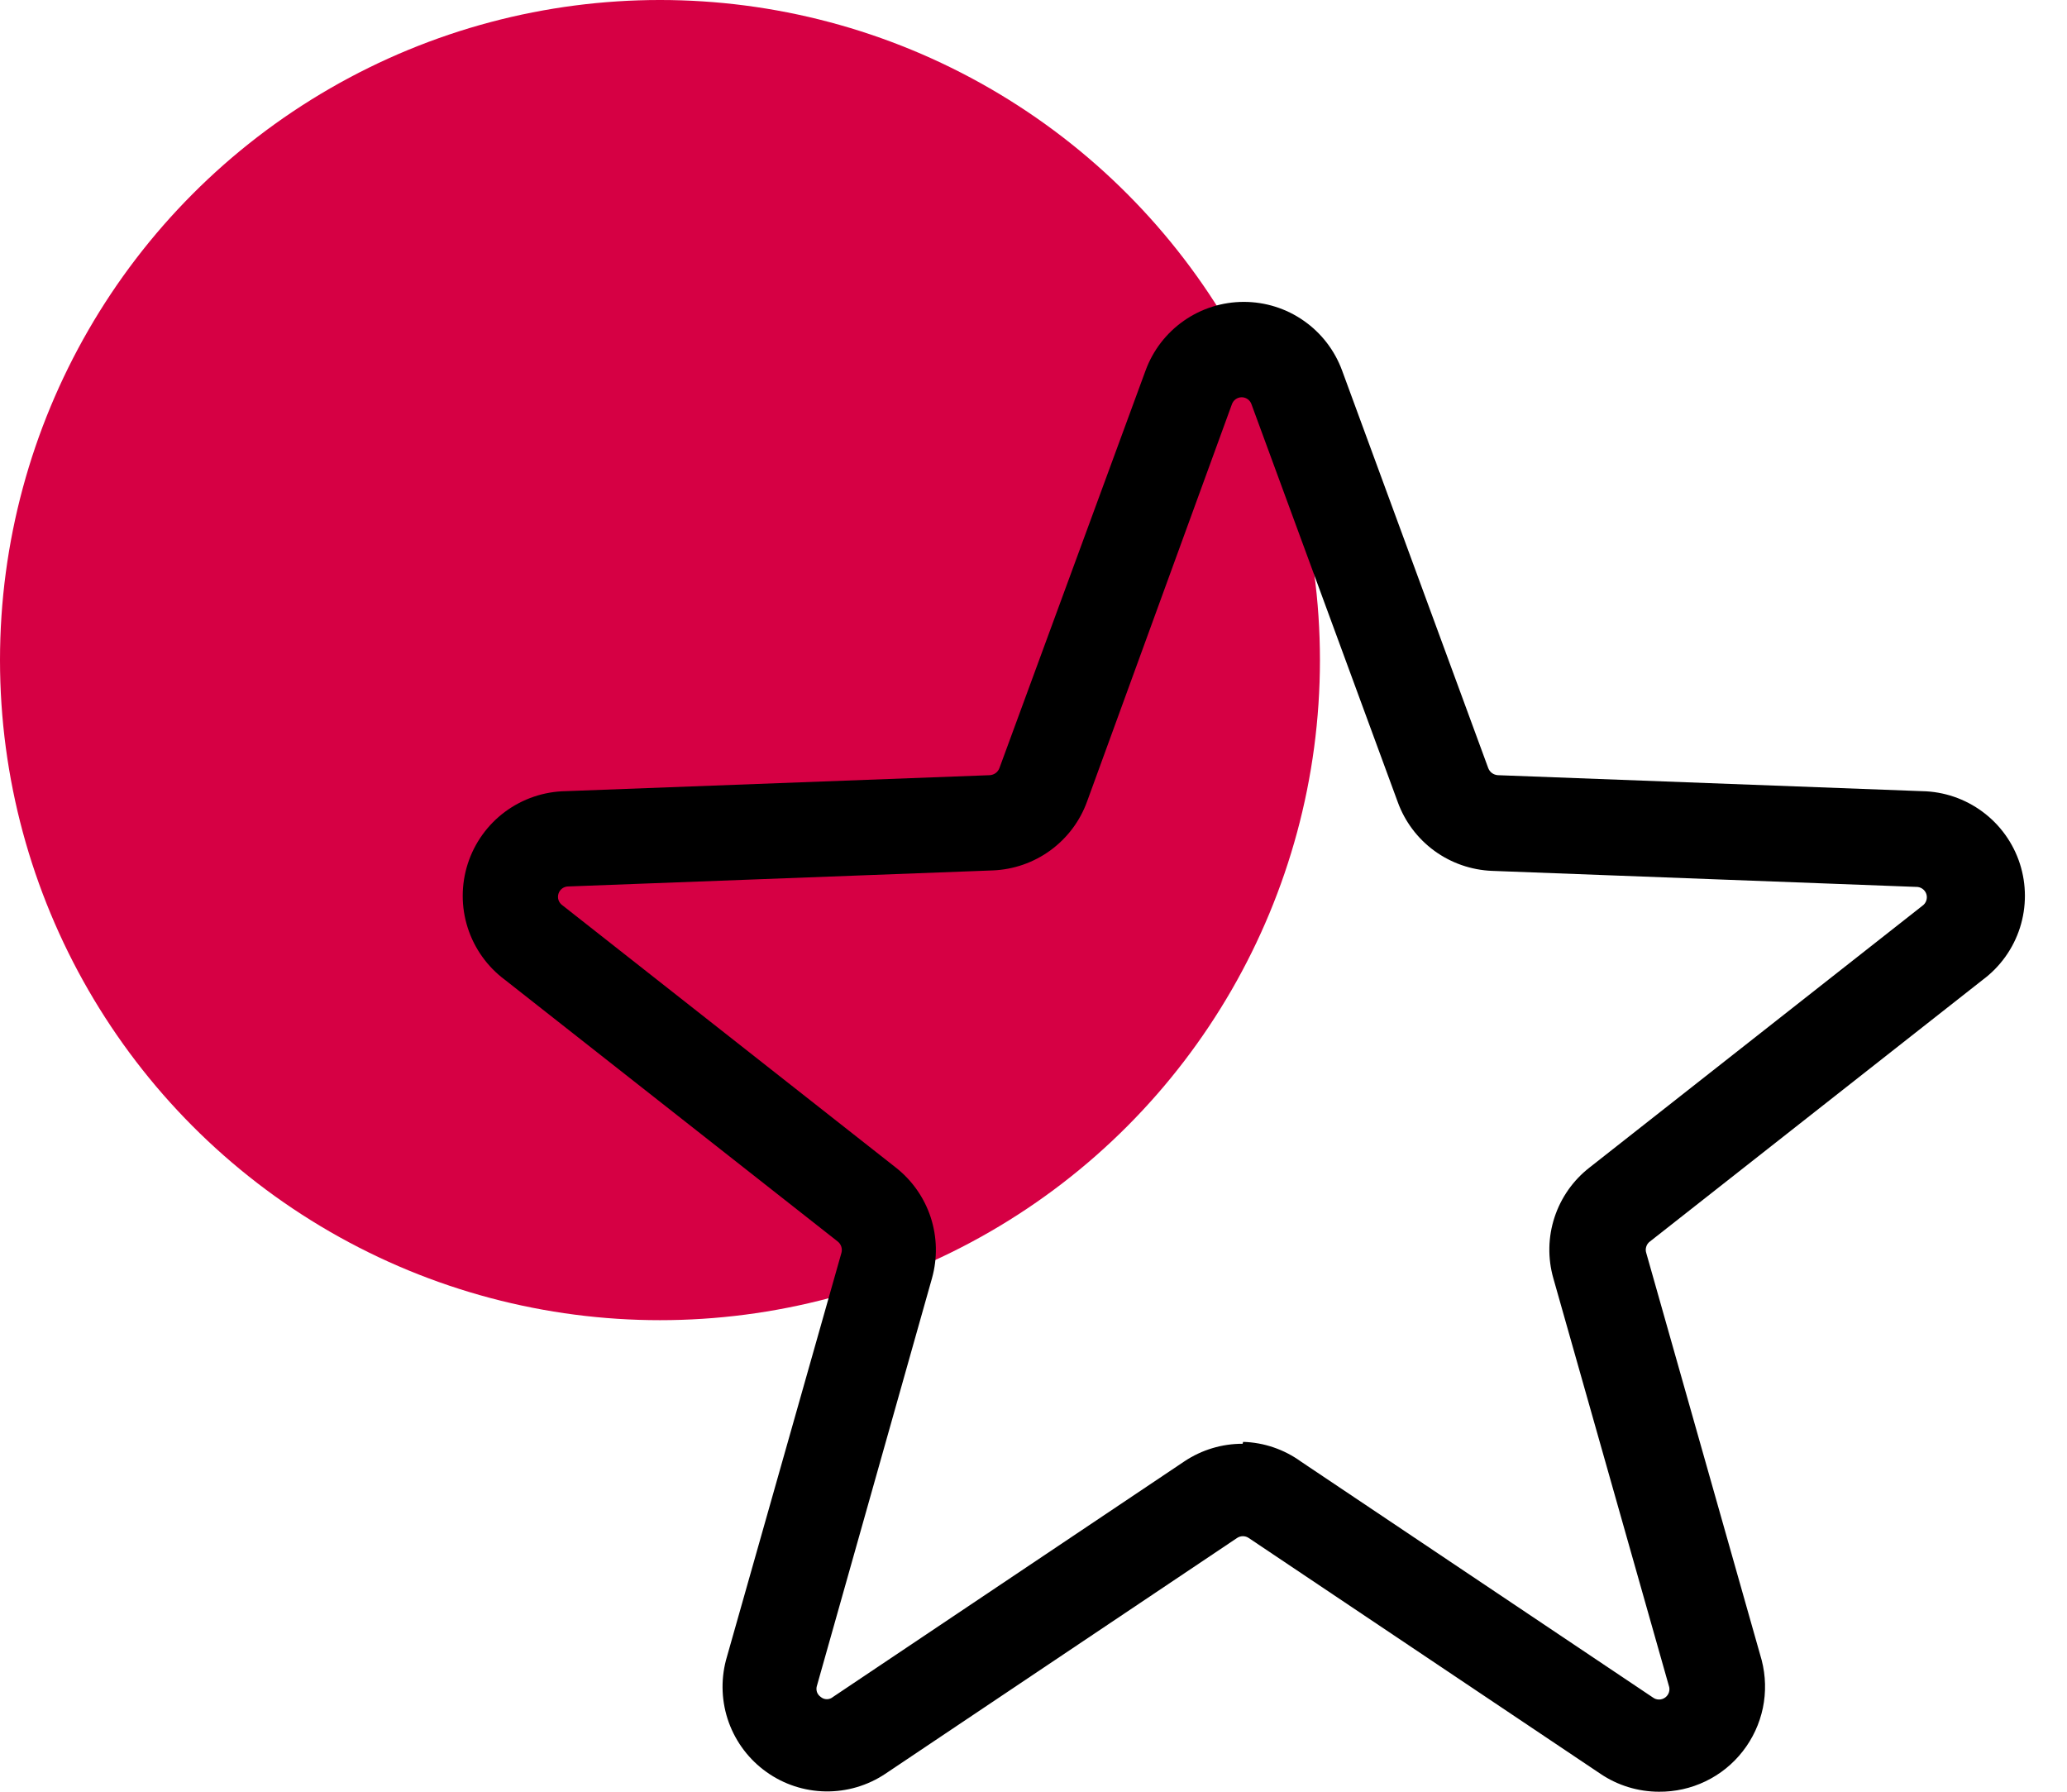 <?xml version="1.0" encoding="UTF-8"?> <svg xmlns="http://www.w3.org/2000/svg" width="45" height="39" viewBox="0 0 45 39" fill="none"> <circle cx="14.368" cy="14.368" r="14.368" fill="#D60044"></circle> <path d="M36.116 39C35.662 38.999 35.219 38.864 34.843 38.61L27.187 33.478C27.149 33.452 27.104 33.438 27.058 33.438C27.013 33.438 26.968 33.452 26.93 33.478L19.274 38.61C18.889 38.867 18.436 39 17.974 38.993C17.511 38.986 17.062 38.839 16.686 38.57C16.309 38.302 16.024 37.925 15.866 37.491C15.709 37.056 15.688 36.584 15.805 36.136L18.319 27.269C18.331 27.224 18.33 27.177 18.315 27.134C18.301 27.09 18.273 27.051 18.237 27.023L10.992 21.327C10.61 21.043 10.327 20.646 10.182 20.193C10.037 19.74 10.038 19.253 10.184 18.8C10.33 18.348 10.614 17.952 10.996 17.669C11.379 17.386 11.84 17.229 12.315 17.221L21.552 16.873C21.598 16.869 21.641 16.853 21.678 16.826C21.714 16.799 21.742 16.761 21.758 16.719L24.939 8.067C25.099 7.628 25.391 7.249 25.773 6.982C26.156 6.714 26.612 6.571 27.079 6.571C27.546 6.571 28.002 6.714 28.384 6.982C28.767 7.249 29.058 7.628 29.219 8.067L32.4 16.719C32.416 16.761 32.444 16.799 32.48 16.826C32.517 16.853 32.56 16.869 32.606 16.873L41.843 17.221C42.318 17.229 42.779 17.386 43.161 17.669C43.544 17.952 43.828 18.348 43.974 18.8C44.12 19.253 44.12 19.74 43.976 20.193C43.831 20.646 43.548 21.043 43.166 21.327L35.921 27.023C35.883 27.05 35.855 27.089 35.841 27.133C35.826 27.177 35.825 27.225 35.839 27.269L38.353 36.136C38.441 36.477 38.45 36.833 38.379 37.176C38.307 37.521 38.157 37.844 37.941 38.12C37.725 38.397 37.448 38.621 37.131 38.773C36.814 38.926 36.467 39.003 36.116 39V39ZM27.064 31.385C27.518 31.398 27.958 31.549 28.326 31.816L35.982 36.947C36.021 36.977 36.068 36.993 36.117 36.993C36.166 36.994 36.213 36.978 36.253 36.949C36.292 36.92 36.321 36.88 36.335 36.833C36.349 36.786 36.348 36.736 36.331 36.691L33.817 27.823C33.693 27.388 33.702 26.926 33.843 26.497C33.984 26.067 34.25 25.689 34.607 25.412L41.853 19.715C41.892 19.688 41.922 19.648 41.937 19.602C41.952 19.556 41.953 19.507 41.938 19.461C41.923 19.415 41.894 19.375 41.854 19.347C41.815 19.319 41.768 19.304 41.719 19.305L32.483 18.956C32.03 18.938 31.593 18.786 31.228 18.52C30.862 18.253 30.584 17.883 30.43 17.458L27.248 8.806C27.234 8.76 27.205 8.72 27.166 8.691C27.128 8.663 27.081 8.647 27.033 8.647C26.985 8.647 26.938 8.663 26.899 8.691C26.86 8.72 26.832 8.76 26.817 8.806L23.666 17.447C23.512 17.873 23.234 18.242 22.869 18.509C22.503 18.776 22.066 18.928 21.614 18.946L12.377 19.295C12.329 19.294 12.281 19.309 12.242 19.337C12.203 19.365 12.174 19.405 12.159 19.451C12.144 19.497 12.144 19.546 12.159 19.592C12.175 19.638 12.204 19.677 12.244 19.705L19.5 25.412C19.856 25.69 20.121 26.068 20.262 26.497C20.402 26.927 20.412 27.388 20.29 27.823L17.786 36.691C17.771 36.735 17.771 36.783 17.785 36.828C17.8 36.872 17.829 36.91 17.868 36.937C17.905 36.969 17.952 36.986 18.001 36.986C18.05 36.986 18.097 36.969 18.135 36.937L25.791 31.805C26.165 31.557 26.604 31.425 27.053 31.426L27.064 31.385Z" fill="black"></path> </svg> 